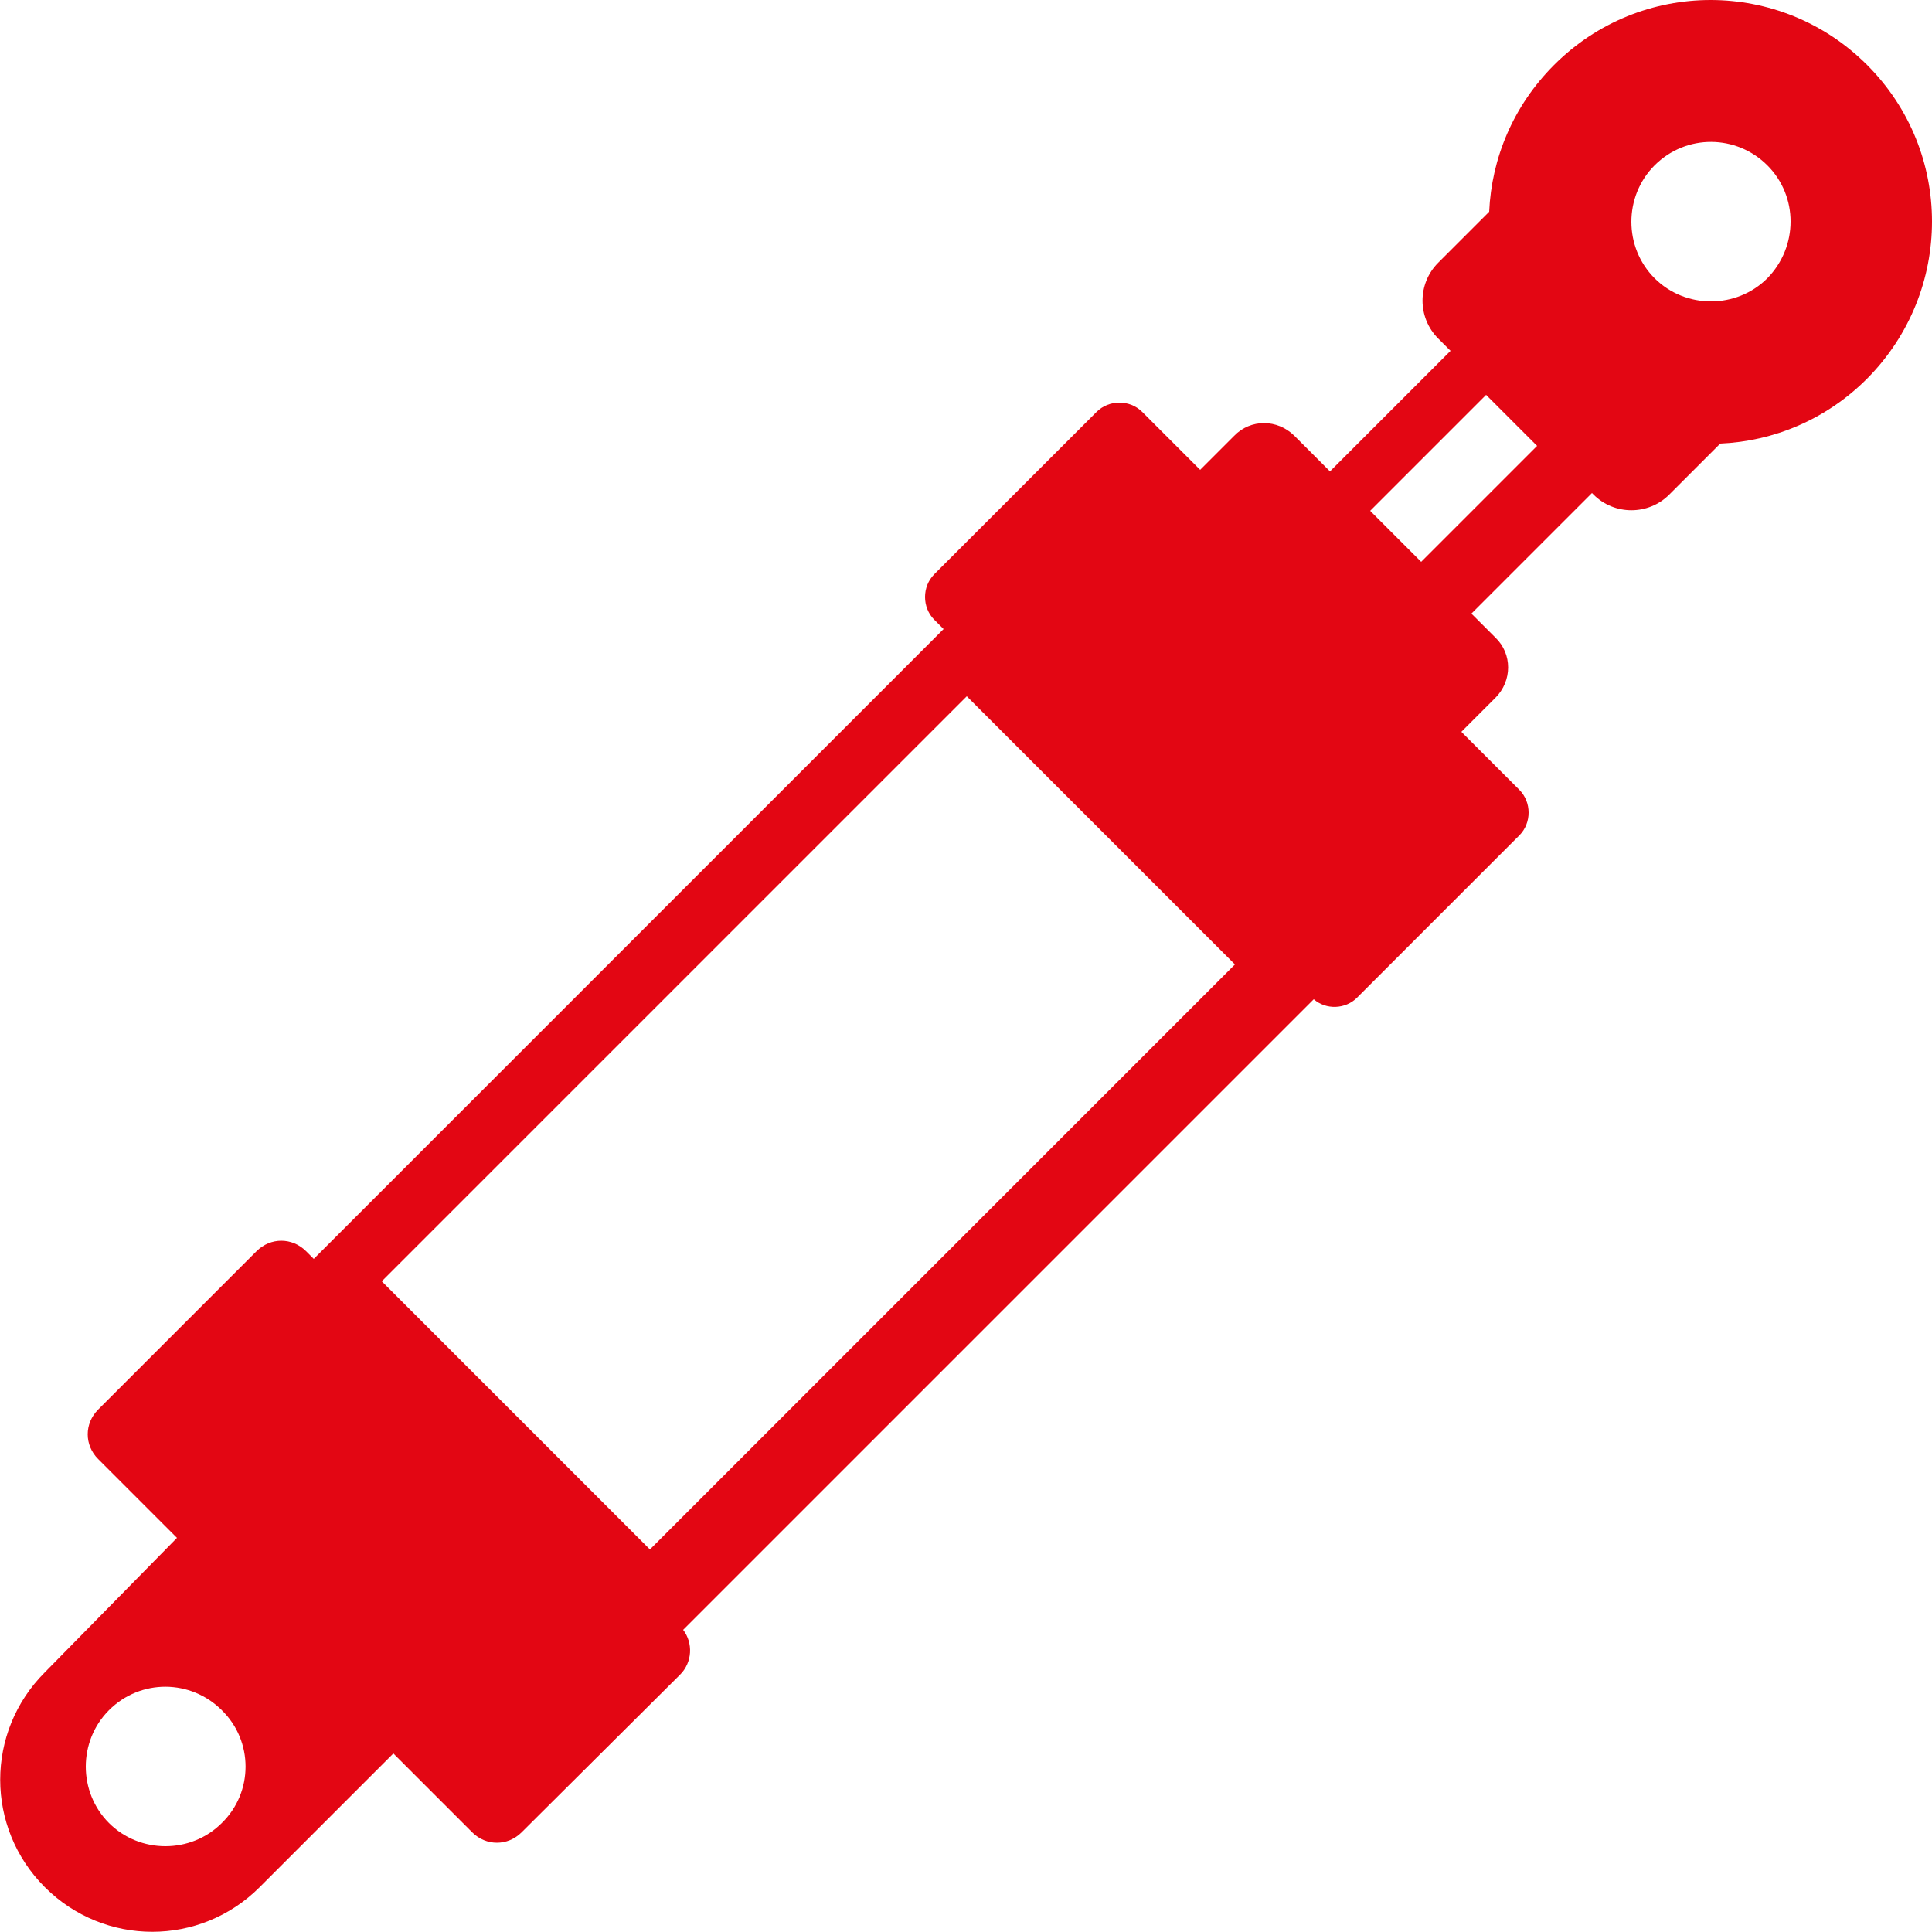 <?xml version="1.0" encoding="utf-8"?>
<!-- Generator: Adobe Illustrator 26.5.3, SVG Export Plug-In . SVG Version: 6.00 Build 0)  -->
<svg version="1.1" id="Layer_1" xmlns="http://www.w3.org/2000/svg" xmlns:xlink="http://www.w3.org/1999/xlink" x="0px" y="0px"
	 viewBox="0 0 250 250" style="enable-background:new 0 0 250 250;" xml:space="preserve">
<style type="text/css">
	.st0{fill:#E30613;}
</style>
<path class="st0" d="M241.6,8.4c-11.2-11.2-29.3-11.2-40.5,0c-5.3,5.3-8.1,12.1-8.4,19l-6.6,6.6c-2.7,2.7-2.7,7.1,0,9.8l1.6,1.6
	L172.1,61l-4.6-4.6c-2.2-2.2-5.7-2.2-7.8,0l-4.4,4.4l-7.5-7.5c-1.6-1.6-4.3-1.6-5.9,0l-21,21c-1.6,1.6-1.6,4.3,0,5.9l1.2,1.2
	l-81.5,81.5l-1-1c-1.8-1.8-4.6-1.8-6.4,0l-20.5,20.5c-1.8,1.8-1.8,4.6,0,6.4L22.9,199L5.8,216.4c-7.7,7.7-7.7,20.1,0,27.8
	s20.1,7.7,27.8,0l17.3-17.3l10.2,10.2c1.8,1.8,4.6,1.8,6.4,0L88,216.7c1.6-1.6,1.7-4.1,0.4-5.8l81.6-81.6c1.6,1.4,4.1,1.3,5.6-0.2
	l21-21c1.6-1.6,1.6-4.3,0-5.9l-7.5-7.5l4.4-4.4c2.2-2.2,2.2-5.7,0-7.8l-3.1-3.1L206,63.8l0.2,0.2c2.7,2.7,7.1,2.7,9.8,0l6.6-6.6
	c6.9-0.3,13.7-3.1,19-8.4C252.8,37.7,252.8,19.6,241.6,8.4z M28.7,235.9c-4,4-10.6,4-14.6,0s-4-10.6,0-14.6c4.1-4.1,10.6-4,14.6,0
	C32.8,225.3,32.8,231.9,28.7,235.9z M84.1,200.5l-34.7-34.7l75.7-75.7l34.7,34.7L84.1,200.5z M183.9,72.7l-6.6-6.6l15-15l6.6,6.6
	L183.9,72.7z M228.7,36c-4,4-10.6,4-14.6,0s-4-10.6,0-14.6c4.1-4.1,10.6-4,14.6,0S232.7,31.9,228.7,36z"/>
</svg>
